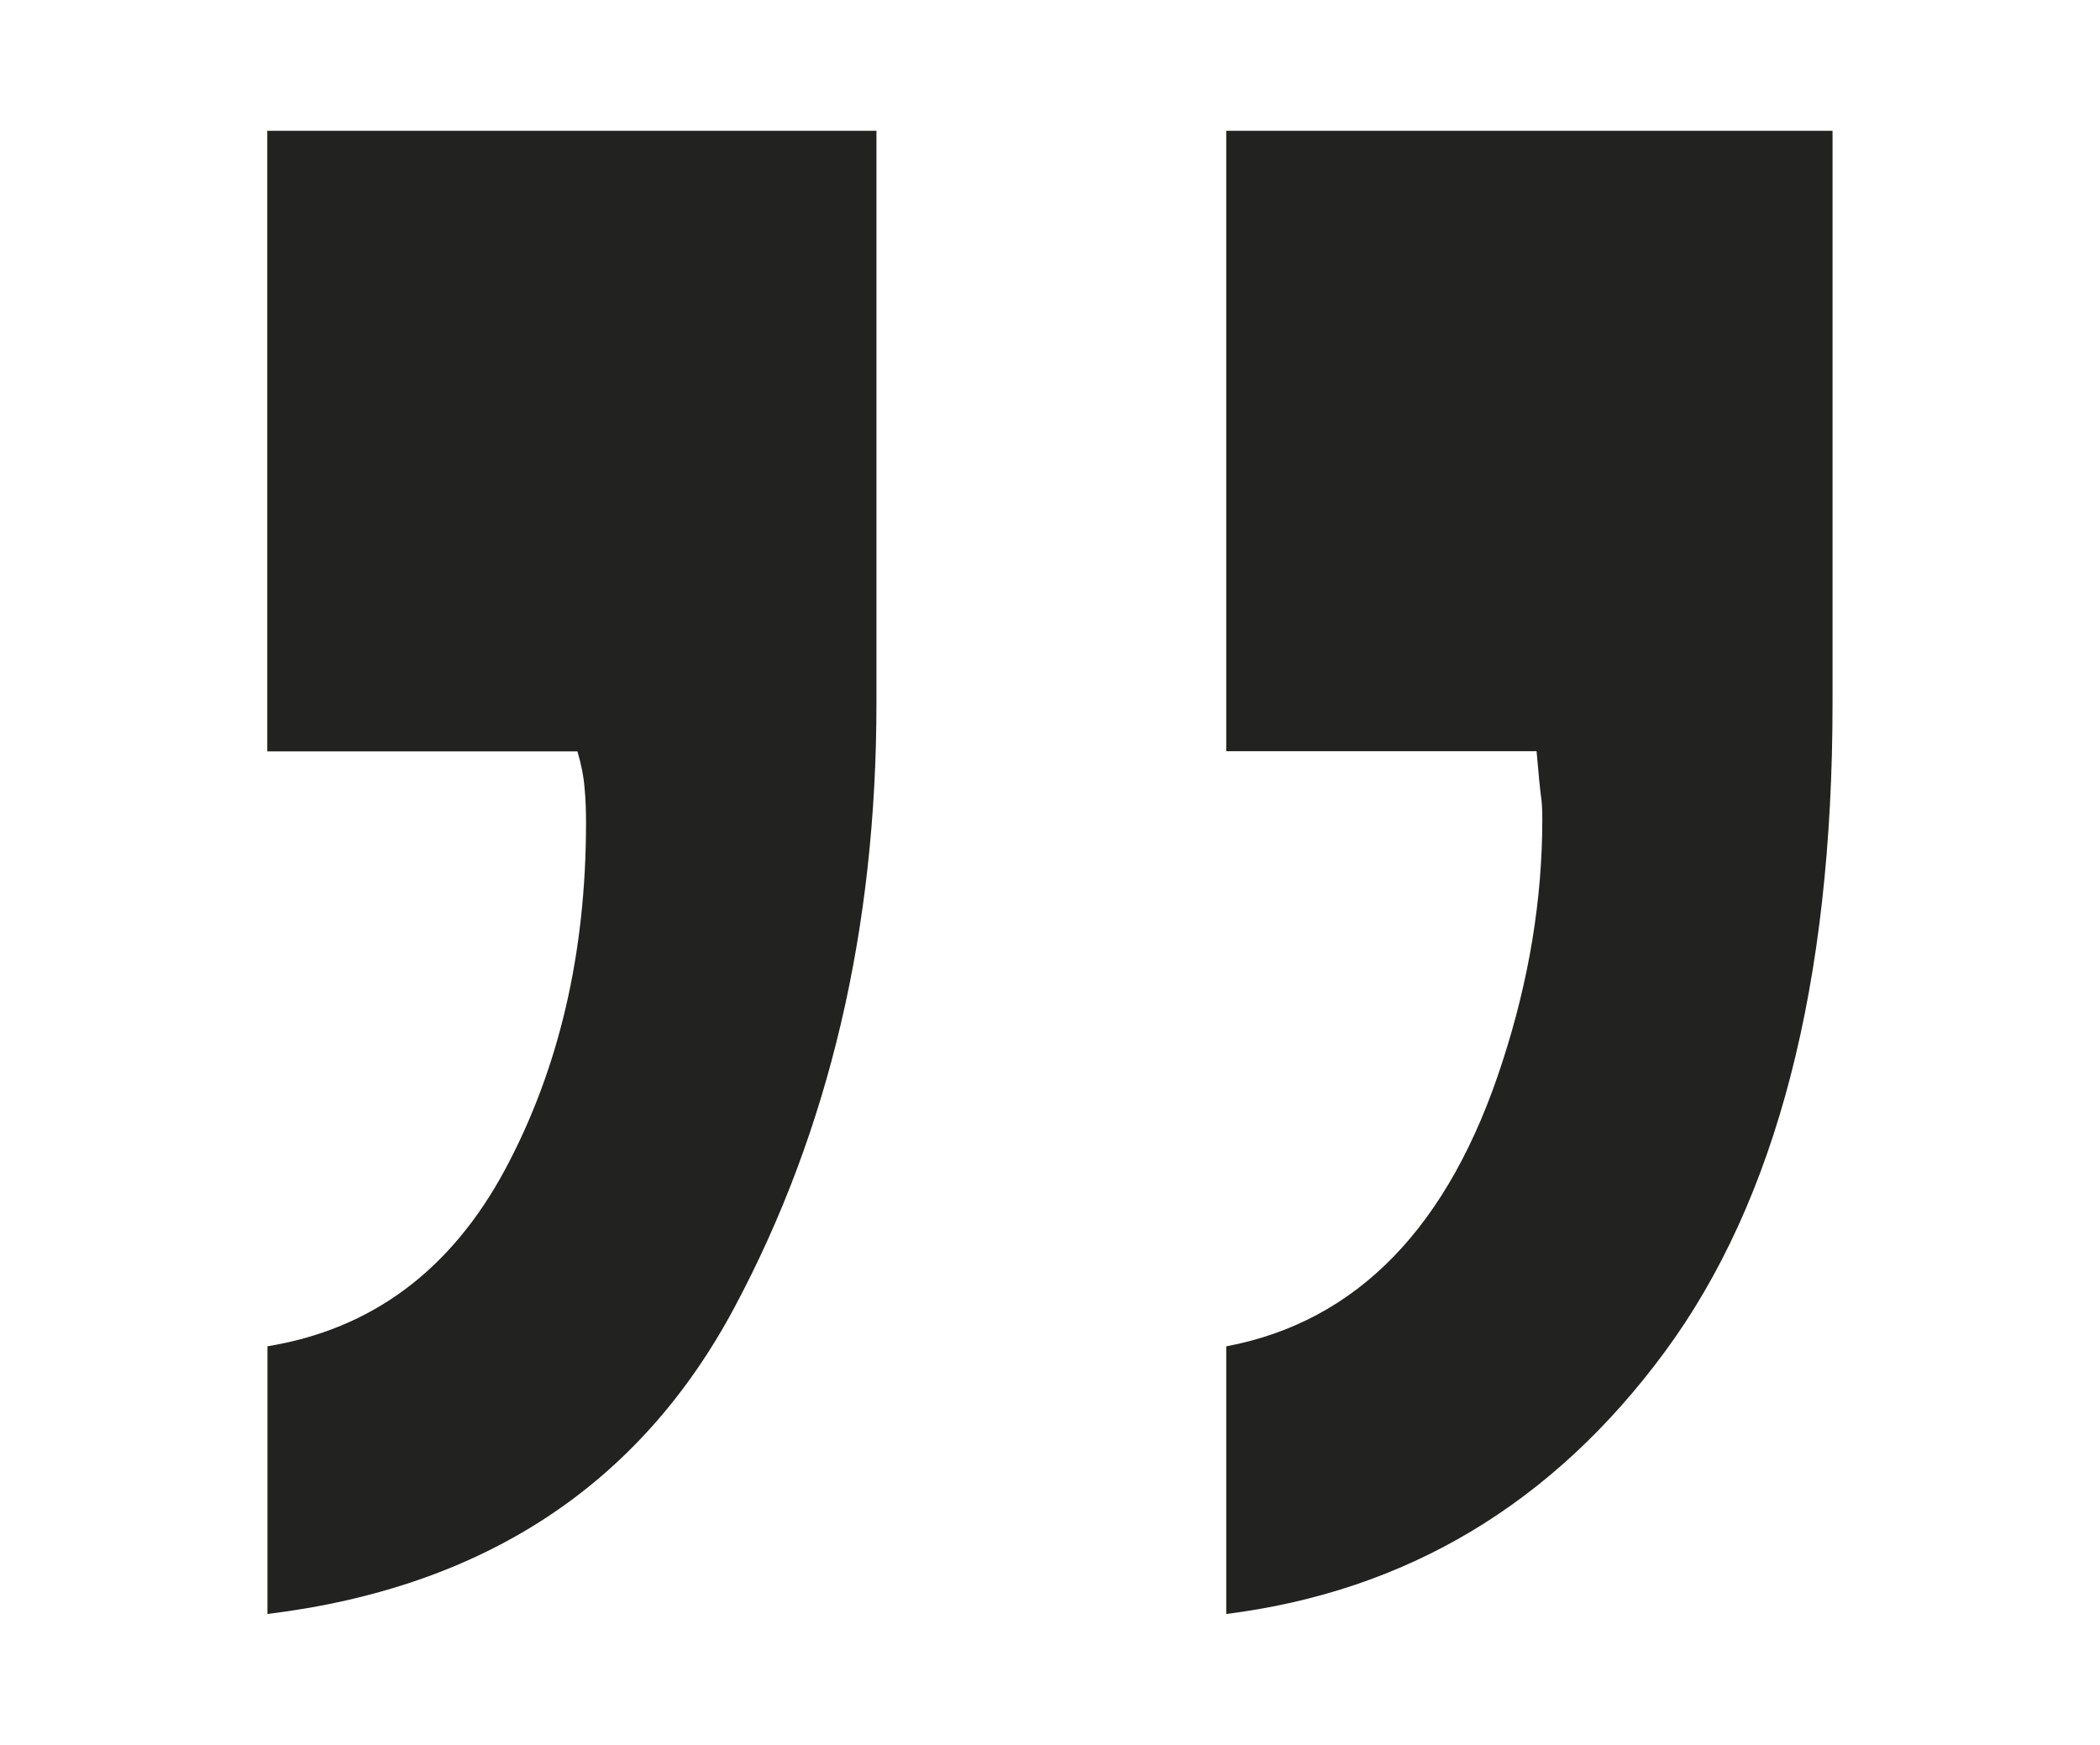 <?xml version="1.0" encoding="utf-8"?>
<!-- Generator: Adobe Illustrator 24.1.0, SVG Export Plug-In . SVG Version: 6.00 Build 0)  -->
<svg version="1.1" id="Calque_1" xmlns="http://www.w3.org/2000/svg" xmlns:xlink="http://www.w3.org/1999/xlink" x="0px" y="0px"
	 viewBox="0 0 117.07 97.25" style="enable-background:new 0 0 117.07 97.25;" xml:space="preserve">
<style type="text/css">
	.st0{fill:#222221;}
</style>
<g>
	<path class="st0" d="M68.37,75.04c7.3-1.38,12.43-6.67,15.39-15.87c1.48-4.55,2.22-9.04,2.22-13.49c0-0.53-0.02-0.98-0.08-1.35
		c-0.05-0.37-0.13-1.19-0.24-2.46h-17.3V7.29h33.8v31.89c0,15.66-3.12,27.72-9.36,36.18s-14.38,13.33-24.44,14.6V75.04H68.37z
		 M14.9,75.04c5.82-0.95,10.23-4.23,13.25-9.84c3.01-5.61,4.52-12.06,4.52-19.36c0-0.63-0.02-1.27-0.08-1.9
		c-0.05-0.64-0.18-1.32-0.4-2.06H14.9V7.29h33.96v31.89c0,12.59-2.64,23.83-7.93,33.72S26.97,88.48,14.91,89.96V75.04H14.9z"/>
</g>
</svg>
